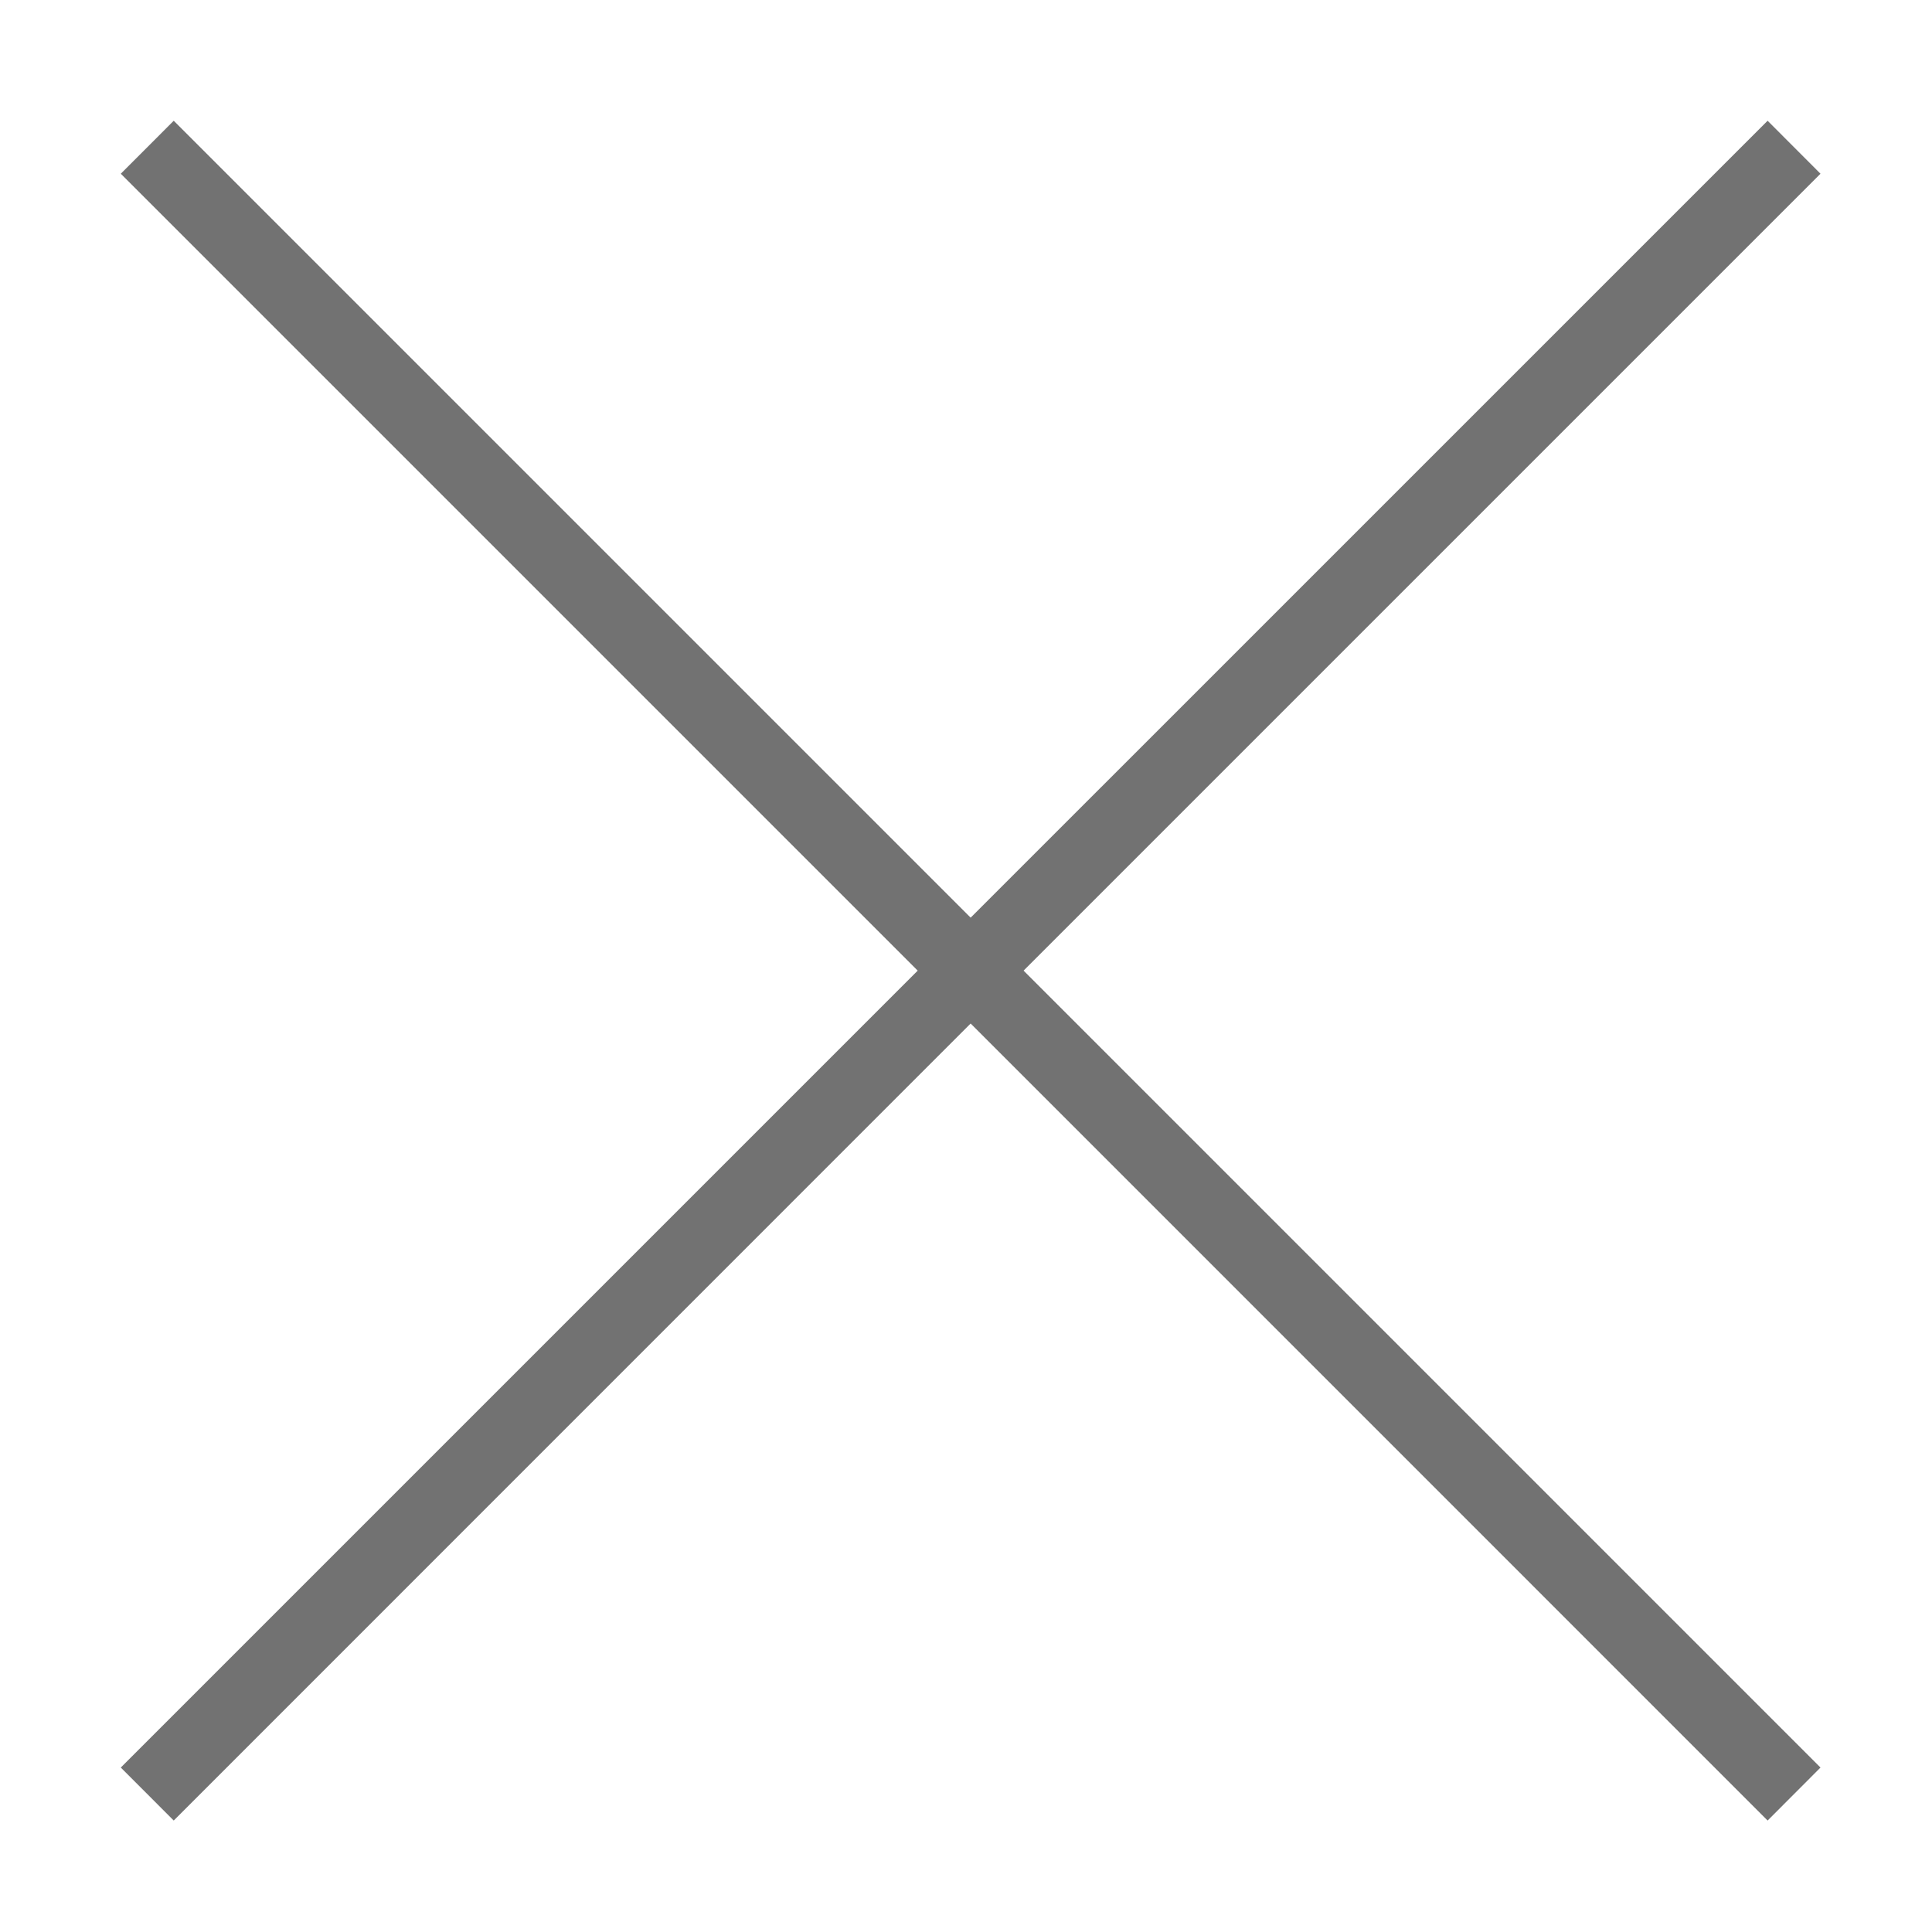﻿<?xml version='1.0' encoding='UTF-8'?>
<svg viewBox="-2.001 -2 32 32" xmlns="http://www.w3.org/2000/svg" xmlns:xlink="http://www.w3.org/1999/xlink">
  <g id="Capa_1" transform="translate(-0.001, 0)" style="enable-background:new 0 0 224.512 224.512">
    <g transform="matrix(2, 0, 0, 2, 0, 0)">
      <g transform="matrix(0.5, 0, 0, 0.5, 0, 0)">
        <g transform="matrix(2, 0, 0, 2, 0, 0)">
          <g transform="matrix(0.5, 0, 0, 0.5, 0, 0)">
            <g transform="matrix(0.055, 0, 0, 0.055, 0, 0)">
              <g transform="matrix(2.28, 0, 0, 2.28, 0, 0)">
                <g>
                  <g>
                    <polygon points="224.507,6.997 217.521,0 112.256,105.258 6.998,0 0.005,6.997 105.263,112.254    0.005,217.512 6.998,224.512 112.256,119.24 217.521,224.512 224.507,217.512 119.249,112.254  " fill="#727272" fill-opacity="1" class="Black" />
                  </g>
                </g>
              </g>
            </g>
          </g>
        </g>
      </g>
    </g>
  </g>
</svg>